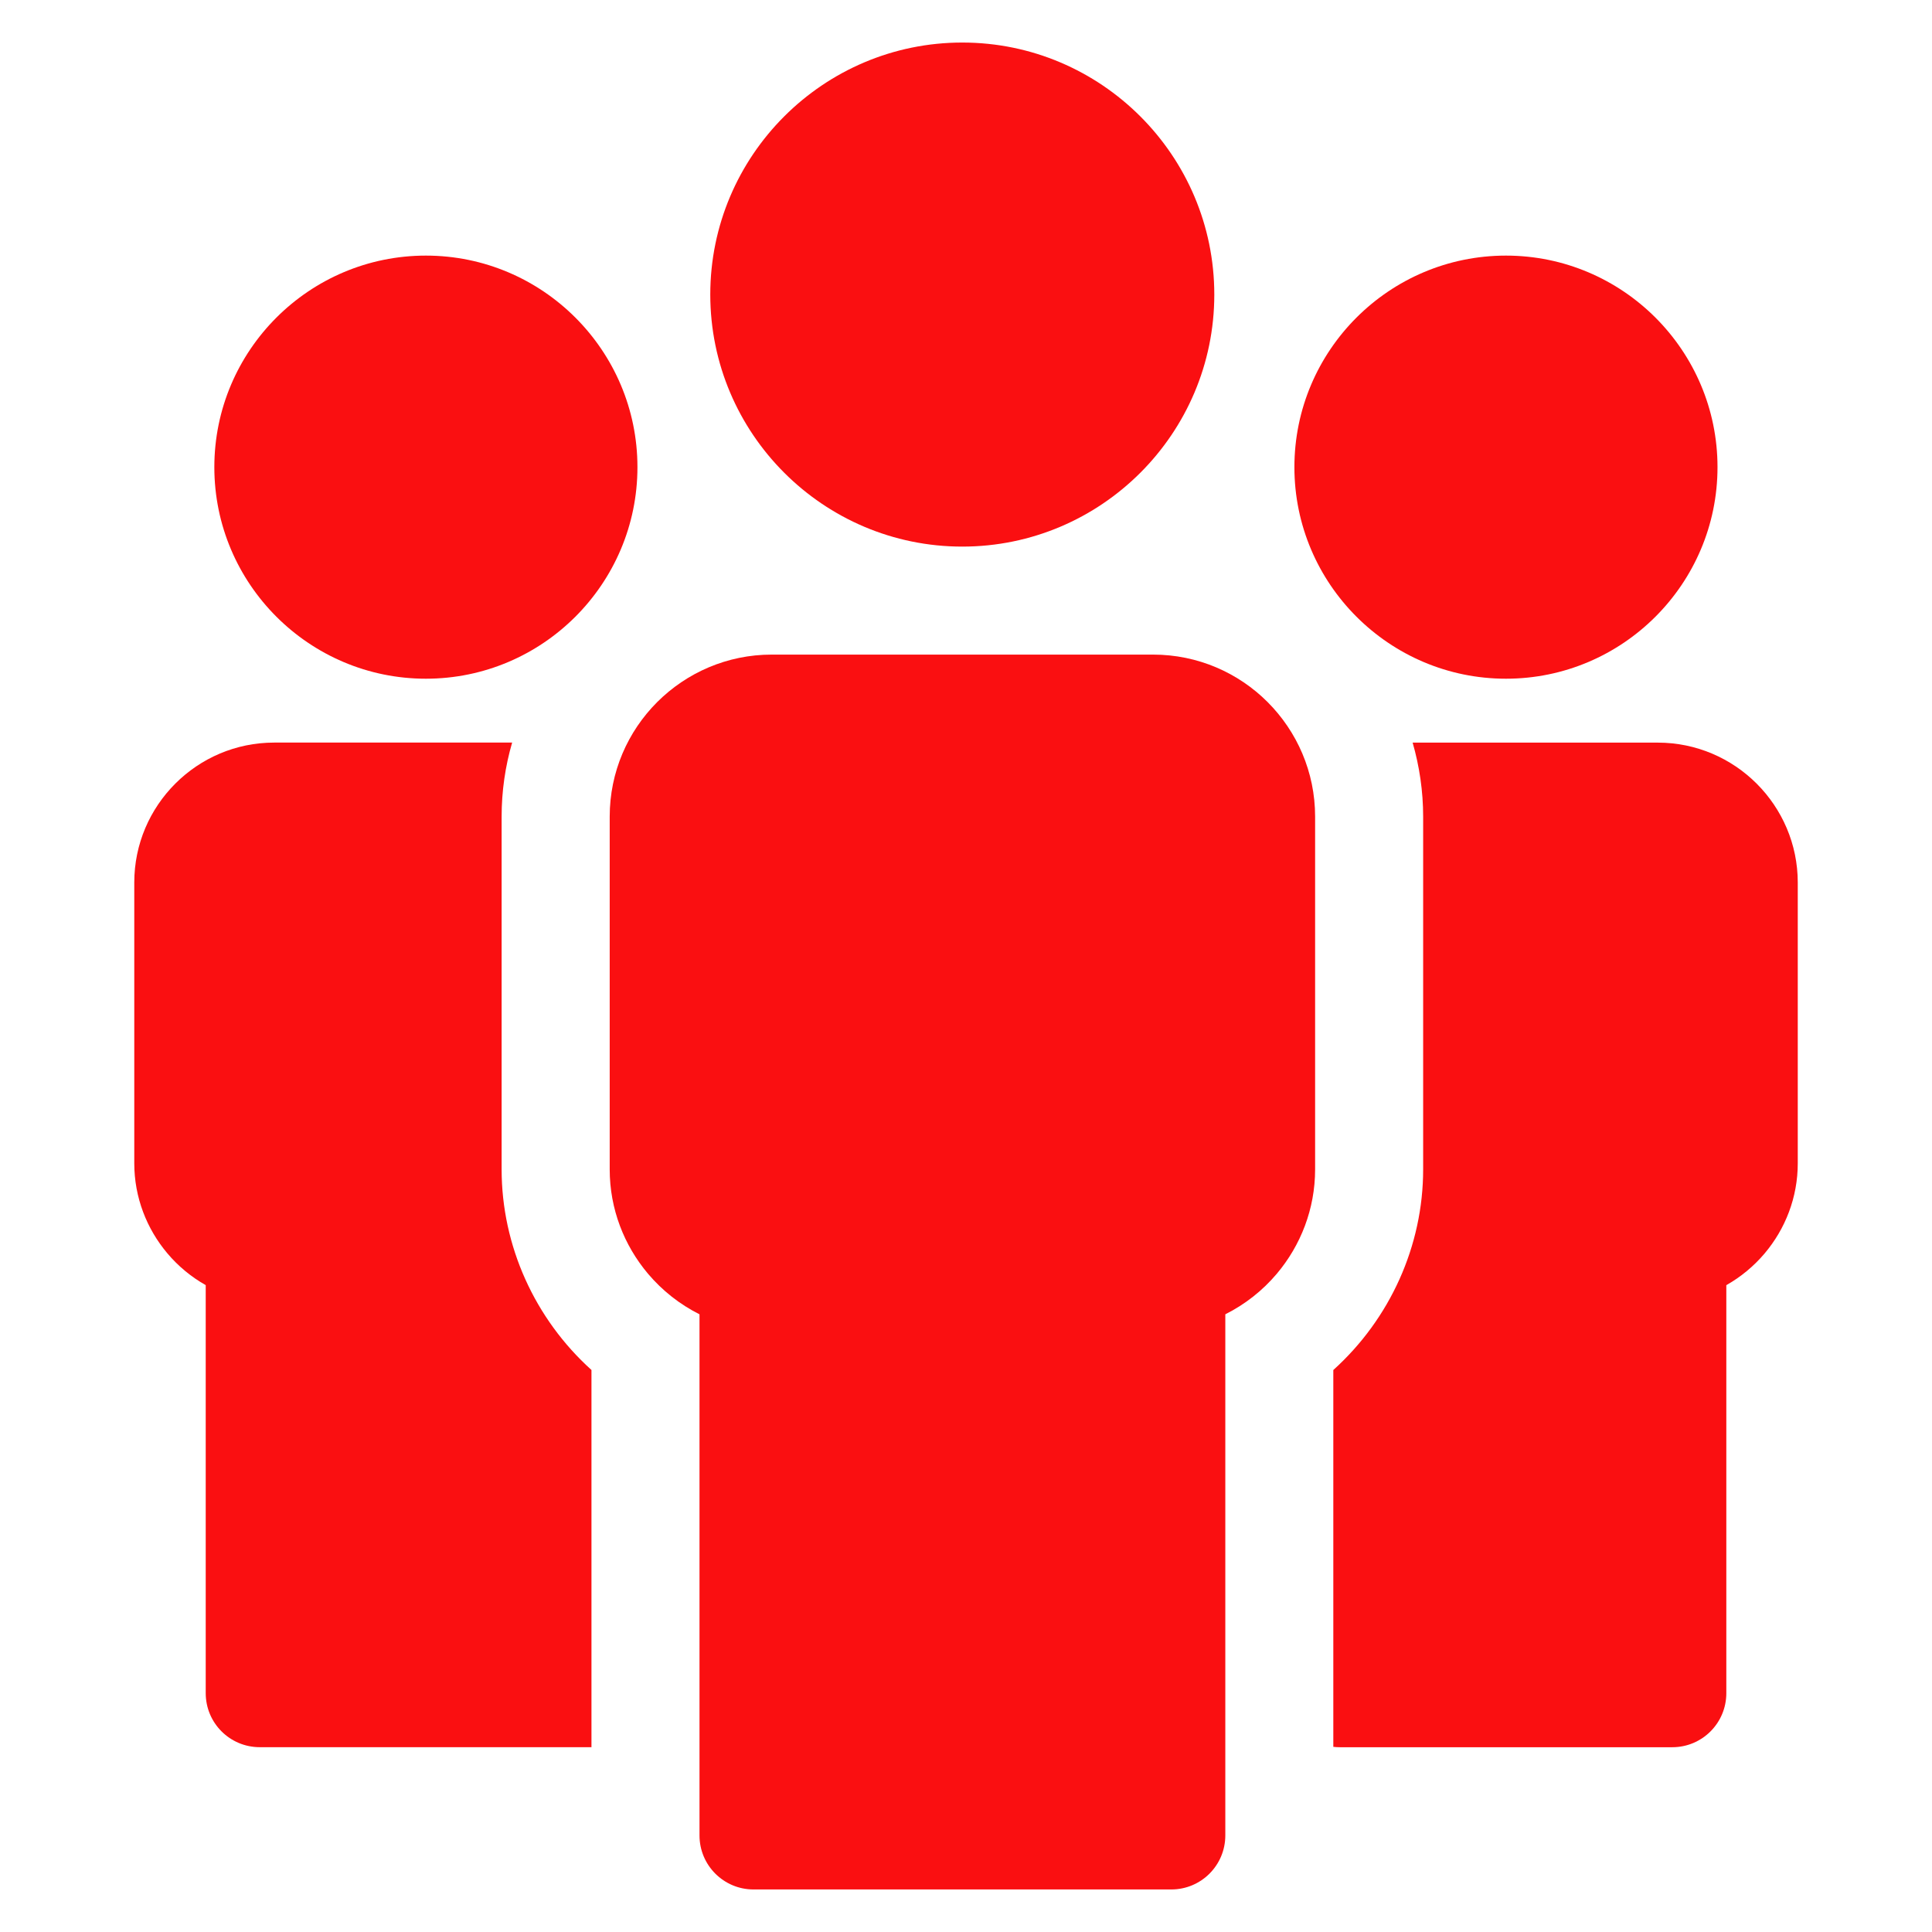 <?xml version="1.0" encoding="utf-8"?>
<!-- Generator: Adobe Illustrator 17.0.0, SVG Export Plug-In . SVG Version: 6.00 Build 0)  -->
<!DOCTYPE svg PUBLIC "-//W3C//DTD SVG 1.1//EN" "http://www.w3.org/Graphics/SVG/1.1/DTD/svg11.dtd">
<svg version="1.1" id="Livello_1" xmlns="http://www.w3.org/2000/svg" xmlns:xlink="http://www.w3.org/1999/xlink" x="0px" y="0px"
	 width="50px" height="50px" viewBox="935 313 50 50" enable-background="new 935 313 50 50" xml:space="preserve">
<path fill="#FA0F11" d="M947.982,343.264v-9.131c0-0.659,0.094-1.301,0.272-1.915h-6.157c-0.999,0-1.904,0.406-2.56,1.062
	c-0.656,0.656-1.062,1.561-1.062,2.559v7.266c0,0.884,0.323,1.699,0.857,2.332c0.278,0.33,0.614,0.609,0.992,0.822v10.56
	c0,0.772,0.625,1.398,1.398,1.398h8.585v-9.762C948.839,347.131,947.982,345.243,947.982,343.264z"/>
<path fill="#FA0F11" d="M946.022,330.565c3.019,0,5.475-2.456,5.475-5.475c0-3.019-2.456-5.475-5.475-5.475
	s-5.475,2.456-5.475,5.475C940.547,328.109,943.003,330.565,946.022,330.565z"/>
<path fill="#FA0F11" d="M964.842,329.941h-9.871c-1.156,0-2.204,0.471-2.963,1.229c-0.759,0.759-1.229,1.807-1.229,2.963v9.131
	c0,1.024,0.373,1.967,0.991,2.7c0.367,0.434,0.821,0.794,1.333,1.05v13.487c0,0.772,0.625,1.398,1.398,1.398h10.812
	c0.772,0,1.398-0.625,1.398-1.398v-13.487c0.513-0.257,0.967-0.616,1.333-1.05c0.618-0.733,0.991-1.676,0.991-2.7v-9.131
	c0-1.156-0.471-2.204-1.229-2.963S965.998,329.941,964.842,329.941z"/>
<path fill="#FA0F11" d="M959.904,327.146c3.596,0,6.522-2.926,6.522-6.522c0-3.596-2.926-6.523-6.522-6.523
	s-6.522,2.926-6.522,6.522C953.383,324.219,956.307,327.146,959.904,327.146z"/>
<path fill="#FA0F11" d="M980.463,333.281c-0.655-0.655-1.561-1.062-2.56-1.062h-6.344c0.176,0.613,0.272,1.256,0.272,1.915v9.131
	c0,1.978-0.857,3.867-2.325,5.191v9.752c0.055,0.007,0.112,0.01,0.169,0.01h8.604c0.772,0,1.398-0.625,1.398-1.398v-10.56
	c0.378-0.214,0.714-0.493,0.992-0.822c0.535-0.634,0.857-1.448,0.857-2.332v-7.266C981.526,334.842,981.118,333.936,980.463,333.281
	z"/>
<path fill="#FA0F11" d="M973.974,330.565c3.019,0,5.475-2.456,5.475-5.475c0-3.019-2.456-5.475-5.475-5.475
	c-3.019,0-5.475,2.456-5.475,5.475C968.499,328.109,970.956,330.565,973.974,330.565z"/>
</svg>
